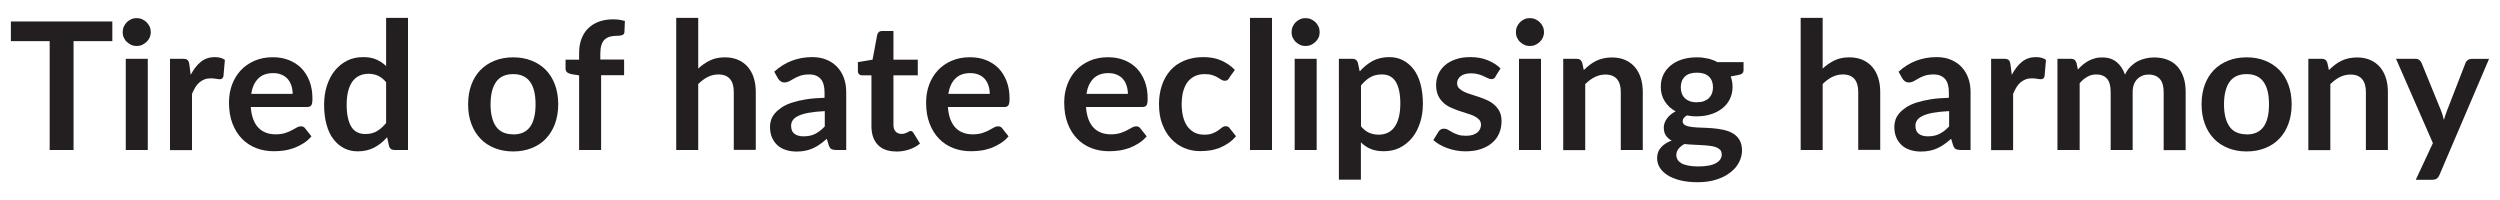 <?xml version="1.0" encoding="UTF-8"?>
<svg id="artwork" xmlns="http://www.w3.org/2000/svg" viewBox="0 0 225 18">
  <defs>
    <style>
      .cls-1 {
        fill: #231f20;
        stroke-width: 0px;
      }
    </style>
  </defs>
  <g id="text-left-tiring">
    <path class="cls-1" d="m10.11,3.7h-3.49v9.8h-2.15V3.7H.98v-1.77h9.13v1.77Z"/>
    <path class="cls-1" d="m13.57,2.9c0,.17-.04.33-.1.48-.07.15-.16.28-.28.39-.12.11-.25.2-.4.27s-.32.1-.5.1-.33-.03-.48-.1c-.15-.07-.28-.16-.4-.27s-.2-.24-.27-.39c-.07-.15-.1-.31-.1-.48s.03-.34.1-.5c.07-.15.16-.29.27-.4.11-.11.24-.2.4-.27.15-.07.31-.1.48-.1s.34.03.5.1c.15.07.29.16.4.27.11.11.21.25.28.4.07.15.1.32.1.5Zm-.27,2.39v8.21h-1.98V5.29h1.98Z"/>
    <path class="cls-1" d="m17.17,6.72c.26-.49.56-.88.91-1.16.35-.28.77-.42,1.25-.42.38,0,.68.08.91.25l-.13,1.48c-.03.1-.07.16-.12.2-.05.04-.12.06-.2.06-.08,0-.2-.01-.36-.04-.16-.03-.31-.04-.46-.04-.22,0-.41.03-.58.1s-.32.16-.46.28c-.14.12-.26.27-.36.44-.1.17-.2.37-.29.58v5.06h-1.98V5.29h1.16c.2,0,.34.04.42.11.08.07.13.2.16.39l.12.93Z"/>
    <path class="cls-1" d="m22.57,9.64c.03.42.11.79.22,1.09.12.31.27.56.46.76.19.2.42.35.68.45.26.1.56.15.88.15s.6-.04.83-.11c.23-.07.44-.16.61-.25.17-.09.33-.17.46-.25s.26-.11.38-.11c.17,0,.29.06.37.18l.57.72c-.22.26-.46.47-.74.64-.27.17-.56.31-.85.42-.3.1-.6.18-.9.22-.31.04-.6.06-.89.06-.57,0-1.1-.09-1.59-.28-.49-.19-.92-.47-1.28-.84-.36-.37-.65-.83-.86-1.38s-.31-1.18-.31-1.9c0-.56.09-1.09.27-1.58s.44-.92.78-1.29c.34-.37.75-.65,1.24-.87.49-.21,1.04-.32,1.65-.32.52,0,1,.08,1.43.25.44.17.81.41,1.13.72.31.32.56.71.74,1.17.18.46.27.99.27,1.58,0,.3-.03.5-.1.6-.06.1-.19.16-.37.16h-5.08Zm3.77-1.19c0-.26-.04-.5-.11-.72-.07-.23-.18-.43-.32-.6-.14-.17-.33-.31-.55-.4-.22-.1-.48-.15-.77-.15-.57,0-1.02.16-1.35.49-.33.33-.54.79-.63,1.38h3.73Z"/>
    <path class="cls-1" d="m36.72,1.61v11.89h-1.21c-.26,0-.43-.12-.5-.36l-.17-.79c-.33.38-.71.69-1.14.92-.43.23-.93.35-1.5.35-.45,0-.86-.09-1.23-.28s-.69-.46-.96-.81c-.27-.35-.48-.79-.62-1.32-.15-.52-.22-1.12-.22-1.79,0-.61.08-1.17.25-1.7.17-.52.4-.98.71-1.36.31-.38.68-.68,1.11-.9s.92-.32,1.46-.32c.46,0,.85.07,1.18.22s.62.34.87.58V1.61h1.98Zm-1.98,5.78c-.22-.27-.47-.46-.73-.58-.26-.11-.55-.17-.85-.17s-.57.06-.81.17c-.24.11-.45.28-.62.51-.17.23-.3.52-.39.86s-.14.76-.14,1.24.04.89.12,1.22c.08.33.19.61.33.82.14.21.32.36.53.46s.44.14.7.14c.41,0,.76-.08,1.05-.26.29-.17.56-.41.82-.73v-3.68Z"/>
    <path class="cls-1" d="m46.19,5.16c.61,0,1.16.1,1.66.3s.93.48,1.28.84c.35.36.63.81.82,1.33.19.52.29,1.11.29,1.75s-.1,1.24-.29,1.76c-.19.52-.47.97-.82,1.34s-.78.65-1.28.85-1.05.3-1.66.3-1.17-.1-1.67-.3-.93-.48-1.28-.85c-.35-.37-.63-.81-.82-1.34-.2-.52-.29-1.11-.29-1.76s.1-1.23.29-1.75c.19-.52.47-.97.82-1.33.36-.36.78-.64,1.28-.84s1.06-.3,1.67-.3Zm0,6.94c.68,0,1.19-.23,1.52-.69s.49-1.13.49-2.02-.16-1.56-.49-2.02-.83-.7-1.52-.7-1.21.23-1.54.7c-.33.47-.5,1.14-.5,2.02s.17,1.55.5,2.01c.33.46.85.69,1.54.69Z"/>
    <path class="cls-1" d="m52.12,13.5v-6.72l-.71-.11c-.15-.03-.28-.09-.37-.16-.09-.08-.14-.19-.14-.33v-.81h1.22v-.61c0-.47.07-.89.21-1.26.14-.37.34-.69.61-.95.26-.26.58-.46.96-.6s.81-.21,1.28-.21c.38,0,.73.05,1.06.15l-.04.99c0,.07-.03.13-.06.18s-.09.08-.15.1-.13.04-.21.05-.17.01-.26.01c-.23,0-.44.03-.63.08-.18.05-.34.14-.47.26s-.23.29-.29.5c-.07.21-.1.46-.1.76v.54h2.14v1.41h-2.07v6.73h-1.98Z"/>
    <path class="cls-1" d="m62.84,6.17c.32-.3.67-.54,1.06-.73.38-.19.83-.28,1.35-.28.45,0,.85.08,1.19.23s.64.37.87.64c.23.27.41.6.53.98.12.38.18.8.18,1.26v5.22h-1.98v-5.22c0-.5-.11-.89-.34-1.16-.23-.27-.58-.41-1.05-.41-.34,0-.66.08-.96.23s-.58.37-.85.63v5.94h-1.98V1.61h1.98v4.56Z"/>
    <path class="cls-1" d="m69.7,6.44c.94-.86,2.08-1.3,3.41-1.3.48,0,.91.08,1.29.24.38.16.7.38.96.66.26.28.46.61.6,1s.2.82.2,1.28v5.18h-.9c-.19,0-.33-.03-.43-.08s-.18-.17-.24-.34l-.18-.59c-.21.19-.41.35-.61.49-.2.14-.4.26-.62.36-.21.1-.44.17-.68.22-.24.05-.51.08-.8.08-.35,0-.67-.05-.96-.14s-.55-.23-.76-.42c-.21-.19-.38-.42-.5-.7s-.18-.6-.18-.97c0-.21.03-.41.1-.62.07-.21.18-.4.34-.59.16-.19.36-.36.61-.53.25-.17.56-.31.92-.43.37-.12.79-.22,1.28-.3s1.04-.12,1.66-.14v-.48c0-.55-.12-.96-.35-1.22-.23-.26-.57-.4-1.02-.4-.32,0-.59.04-.8.11-.21.07-.4.16-.56.25-.16.09-.3.18-.44.25s-.28.11-.44.11c-.14,0-.26-.04-.35-.11-.1-.07-.17-.16-.23-.25l-.35-.63Zm4.53,3.56c-.57.03-1.05.08-1.44.15-.39.07-.7.16-.94.28-.24.11-.4.24-.5.39-.1.15-.15.31-.15.49,0,.35.1.59.31.74.21.15.47.22.8.22.41,0,.76-.07,1.05-.22.3-.15.58-.37.87-.67v-1.38Z"/>
    <path class="cls-1" d="m80.64,13.63c-.71,0-1.26-.2-1.64-.6-.38-.4-.57-.96-.57-1.67v-4.58h-.84c-.11,0-.2-.03-.27-.1-.08-.07-.11-.17-.11-.31v-.78l1.32-.22.42-2.24c.03-.11.08-.19.15-.25.07-.06.17-.09.29-.09h1.02v2.58h2.19v1.41h-2.19v4.45c0,.26.06.46.19.6.12.14.3.22.52.22.12,0,.23-.01.31-.04.08-.03.16-.06.22-.09.06-.03.12-.06.16-.09.05-.03.1-.04.14-.04.06,0,.11.01.14.04.04.03.08.07.12.13l.59.96c-.29.24-.62.42-.99.54-.37.12-.76.18-1.16.18Z"/>
    <path class="cls-1" d="m85.31,9.64c.03.42.11.79.22,1.09.12.31.27.56.46.76.19.2.42.35.68.45.26.1.56.15.88.15s.6-.04.83-.11c.23-.07.44-.16.61-.25.17-.09.33-.17.46-.25s.26-.11.38-.11c.17,0,.29.06.37.18l.57.72c-.22.26-.46.47-.74.64-.27.17-.56.31-.85.42-.3.1-.6.18-.9.22-.31.04-.6.06-.89.06-.57,0-1.1-.09-1.59-.28-.49-.19-.92-.47-1.28-.84-.36-.37-.65-.83-.86-1.38s-.31-1.18-.31-1.9c0-.56.09-1.09.27-1.58s.44-.92.78-1.29c.34-.37.75-.65,1.24-.87.49-.21,1.04-.32,1.65-.32.52,0,1,.08,1.43.25.44.17.81.41,1.13.72.31.32.56.71.74,1.17.18.46.27.99.27,1.58,0,.3-.03.5-.1.6-.06.1-.19.16-.37.16h-5.08Zm3.77-1.19c0-.26-.04-.5-.11-.72-.07-.23-.18-.43-.32-.6-.14-.17-.33-.31-.55-.4-.22-.1-.48-.15-.77-.15-.57,0-1.02.16-1.35.49-.33.33-.54.79-.63,1.38h3.73Z"/>
    <path class="cls-1" d="m97.74,9.64c.03.42.11.79.22,1.09.12.31.27.56.46.76.19.2.42.35.68.45.26.1.56.15.88.15s.6-.04.83-.11c.23-.07.44-.16.61-.25.17-.09.33-.17.46-.25s.26-.11.38-.11c.17,0,.29.06.37.18l.57.72c-.22.26-.46.47-.74.64-.27.17-.56.31-.85.42-.3.1-.6.18-.9.22-.31.04-.6.06-.89.06-.57,0-1.1-.09-1.59-.28-.49-.19-.92-.47-1.28-.84-.36-.37-.65-.83-.86-1.38s-.31-1.18-.31-1.9c0-.56.09-1.09.27-1.58s.44-.92.78-1.29c.34-.37.75-.65,1.24-.87.49-.21,1.04-.32,1.65-.32.52,0,1,.08,1.43.25.44.17.81.41,1.13.72.31.32.56.71.74,1.17.18.46.27.99.27,1.58,0,.3-.03.5-.1.6-.06.1-.19.16-.37.16h-5.08Zm3.77-1.19c0-.26-.04-.5-.11-.72-.07-.23-.18-.43-.32-.6-.14-.17-.33-.31-.55-.4-.22-.1-.48-.15-.77-.15-.57,0-1.02.16-1.35.49-.33.33-.54.79-.63,1.38h3.73Z"/>
    <path class="cls-1" d="m110.64,7.03c-.06.07-.12.13-.17.18-.06.04-.14.06-.24.06-.1,0-.2-.03-.3-.09-.1-.06-.21-.13-.34-.21-.13-.08-.29-.15-.48-.21-.18-.06-.41-.09-.68-.09-.35,0-.65.06-.91.19-.26.13-.48.31-.65.54-.17.23-.3.52-.39.85-.08.33-.13.71-.13,1.13s.05.83.14,1.17c.09.34.23.63.4.86.18.23.39.41.64.53.25.12.53.18.85.18s.57-.04.76-.12c.2-.08.36-.16.49-.26.13-.09.25-.18.35-.26.1-.08.21-.12.33-.12.16,0,.28.06.36.18l.57.72c-.22.26-.46.47-.71.64-.26.17-.52.31-.8.42-.28.1-.56.18-.85.22-.29.04-.58.06-.87.06-.51,0-.98-.09-1.43-.28-.45-.19-.84-.47-1.18-.83-.34-.36-.6-.81-.8-1.33-.2-.52-.29-1.12-.29-1.8,0-.6.09-1.16.26-1.68.17-.51.43-.96.76-1.34s.75-.67,1.25-.88,1.07-.32,1.71-.32,1.15.1,1.61.3c.46.2.88.48,1.24.85l-.52.72Z"/>
    <path class="cls-1" d="m114.48,1.61v11.89h-1.98V1.61h1.98Z"/>
    <path class="cls-1" d="m118.77,2.9c0,.17-.03.33-.1.48-.07.15-.16.28-.28.39-.11.11-.25.2-.4.27-.16.07-.32.1-.5.1s-.33-.03-.48-.1-.28-.16-.4-.27c-.11-.11-.2-.24-.27-.39-.07-.15-.1-.31-.1-.48s.03-.34.1-.5c.07-.15.16-.29.27-.4.11-.11.24-.2.4-.27.15-.07.31-.1.48-.1s.34.03.5.1c.15.07.29.16.4.27.12.11.21.25.28.4.07.15.1.32.1.5Zm-.27,2.39v8.21h-1.98V5.29h1.98Z"/>
    <path class="cls-1" d="m122.39,6.41c.34-.38.72-.69,1.14-.92.43-.23.93-.35,1.5-.35.45,0,.86.09,1.23.28.37.19.69.46.96.81.27.35.48.79.62,1.31s.22,1.12.22,1.79c0,.61-.08,1.18-.25,1.7-.17.52-.4.98-.71,1.36s-.68.68-1.11.9c-.43.22-.92.32-1.46.32-.46,0-.85-.07-1.18-.21-.33-.14-.62-.34-.87-.59v3.36h-1.98V5.29h1.21c.26,0,.42.12.5.36l.16.76Zm.1,4.96c.22.27.47.46.73.58.26.11.55.17.86.17s.57-.06.81-.17c.24-.11.44-.28.61-.51s.3-.52.39-.87c.09-.35.14-.76.14-1.24s-.04-.89-.12-1.22c-.08-.33-.19-.6-.33-.81-.14-.21-.32-.36-.52-.46-.21-.1-.44-.14-.7-.14-.41,0-.76.09-1.05.26s-.56.42-.82.73v3.68Z"/>
    <path class="cls-1" d="m134.61,6.89c-.05.09-.11.15-.17.18-.06.04-.13.05-.22.05-.1,0-.2-.03-.31-.08-.11-.05-.24-.11-.38-.18-.14-.07-.31-.13-.49-.18-.18-.05-.4-.08-.65-.08-.39,0-.69.08-.92.25-.22.17-.33.38-.33.65,0,.18.06.32.17.44.12.12.27.23.46.32.19.09.4.17.64.24.24.07.48.15.73.24.25.08.49.18.73.29.24.11.45.25.64.42.19.17.34.37.46.6.11.23.17.52.17.85,0,.4-.07.76-.21,1.09-.14.33-.35.62-.63.86s-.62.43-1.03.57c-.41.14-.88.2-1.41.2-.28,0-.56-.03-.83-.08-.27-.05-.53-.12-.78-.21-.25-.09-.48-.2-.69-.32-.21-.12-.4-.26-.56-.4l.46-.75c.06-.09.13-.16.21-.21.08-.05.18-.07.3-.07s.24.03.35.1.24.14.38.22c.14.08.31.15.51.22s.44.1.74.1c.23,0,.44-.03.6-.08.17-.06.31-.13.42-.22.11-.09.19-.2.24-.32s.08-.24.08-.37c0-.19-.06-.35-.17-.47-.12-.12-.27-.23-.46-.32s-.41-.17-.65-.24c-.24-.07-.49-.15-.74-.24-.25-.09-.5-.19-.74-.3-.24-.11-.46-.26-.65-.44-.19-.18-.34-.39-.46-.65-.11-.26-.17-.57-.17-.93,0-.34.07-.66.2-.96.13-.3.33-.57.59-.8s.58-.41.97-.54c.39-.14.83-.2,1.34-.2.57,0,1.08.09,1.54.28.46.19.85.43,1.16.74l-.45.71Z"/>
    <path class="cls-1" d="m138.96,2.9c0,.17-.04.33-.1.48-.07.15-.16.28-.28.39-.12.11-.25.2-.4.27s-.32.1-.5.1-.33-.03-.48-.1c-.15-.07-.28-.16-.4-.27s-.2-.24-.27-.39c-.07-.15-.1-.31-.1-.48s.03-.34.1-.5c.07-.15.16-.29.27-.4.11-.11.24-.2.4-.27.15-.07.31-.1.48-.1s.34.03.5.1c.15.07.29.16.4.27.11.11.21.25.28.4.07.15.1.32.1.5Zm-.27,2.39v8.21h-1.98V5.29h1.98Z"/>
    <path class="cls-1" d="m142.55,6.3c.17-.17.34-.32.52-.46.18-.14.38-.26.58-.36s.43-.18.66-.23.49-.08.77-.08c.45,0,.85.08,1.19.23s.64.37.87.64c.23.27.41.6.53.98.12.38.18.8.18,1.26v5.22h-1.98v-5.22c0-.5-.11-.89-.34-1.16-.23-.27-.58-.41-1.05-.41-.34,0-.66.08-.96.23s-.58.37-.85.63v5.94h-1.98V5.29h1.21c.26,0,.42.12.5.36l.14.65Z"/>
    <path class="cls-1" d="m156.92,5.57v.74c0,.23-.14.38-.42.43l-.74.14c.11.28.17.59.17.93,0,.41-.08.77-.24,1.1-.16.33-.39.61-.68.84-.29.23-.63.41-1.02.53-.39.13-.82.19-1.27.19-.16,0-.31,0-.46-.02s-.3-.04-.44-.06c-.26.15-.38.33-.38.52,0,.17.08.29.23.36.15.08.35.13.6.16.25.03.54.05.86.06.32,0,.65.03.98.05.34.03.66.07.98.14.32.07.61.17.86.32.25.14.45.34.6.59s.23.57.23.96c0,.36-.09.71-.27,1.06s-.44.65-.78.91c-.34.27-.75.48-1.25.64-.49.16-1.06.24-1.68.24s-1.16-.06-1.62-.18c-.46-.12-.84-.28-1.14-.48s-.53-.43-.68-.69c-.15-.26-.22-.53-.22-.82,0-.38.12-.71.35-.96.23-.26.55-.47.96-.62-.22-.11-.39-.26-.52-.45s-.19-.43-.19-.74c0-.12.02-.25.07-.38.04-.13.11-.26.2-.39s.2-.25.33-.36c.13-.11.29-.22.47-.31-.42-.22-.74-.52-.98-.9-.24-.37-.36-.81-.36-1.31,0-.41.08-.77.24-1.1.16-.33.39-.61.68-.84.29-.23.63-.41,1.03-.53s.83-.18,1.3-.18c.35,0,.68.04.99.11.31.07.59.18.85.32h2.36Zm-1.97,8.3c0-.16-.05-.29-.14-.39-.1-.1-.23-.18-.39-.24-.17-.06-.36-.1-.58-.12-.22-.03-.46-.05-.7-.06s-.5-.03-.77-.04c-.26-.01-.52-.03-.77-.06-.22.12-.4.27-.53.43-.14.17-.2.36-.2.58,0,.14.04.28.11.4.07.12.19.23.34.32s.36.16.61.21.56.08.92.08.69-.03.95-.08.49-.13.66-.23c.17-.1.3-.22.38-.35s.12-.28.12-.44Zm-2.23-4.67c.25,0,.46-.03.64-.1.18-.07.33-.16.45-.28.12-.12.21-.26.27-.42.06-.17.09-.35.09-.54,0-.41-.12-.73-.36-.96-.24-.24-.61-.36-1.09-.36s-.85.12-1.09.36c-.24.24-.36.56-.36.96,0,.19.03.37.09.54.06.17.15.31.27.43s.27.21.46.28c.18.07.4.1.64.1Z"/>
    <path class="cls-1" d="m164.04,6.17c.32-.3.67-.54,1.06-.73.38-.19.83-.28,1.35-.28.45,0,.85.08,1.19.23s.64.37.87.64c.23.27.41.6.53.98.12.38.18.8.18,1.26v5.22h-1.98v-5.22c0-.5-.11-.89-.34-1.16-.23-.27-.58-.41-1.05-.41-.34,0-.66.08-.96.23s-.58.37-.85.63v5.94h-1.98V1.61h1.98v4.56Z"/>
    <path class="cls-1" d="m170.89,6.44c.94-.86,2.08-1.3,3.41-1.3.48,0,.91.08,1.29.24s.7.38.96.66c.26.28.46.61.6,1,.14.39.2.82.2,1.28v5.18h-.9c-.19,0-.33-.03-.43-.08-.1-.06-.18-.17-.24-.34l-.18-.59c-.21.19-.41.35-.61.49s-.4.26-.62.36c-.21.1-.44.17-.68.22-.24.05-.51.08-.8.08-.35,0-.67-.05-.96-.14-.29-.09-.55-.23-.76-.42-.21-.19-.38-.42-.5-.7s-.18-.6-.18-.97c0-.21.04-.41.1-.62.07-.21.18-.4.34-.59.16-.19.36-.36.61-.53.25-.17.56-.31.92-.43.37-.12.79-.22,1.28-.3s1.04-.12,1.66-.14v-.48c0-.55-.12-.96-.35-1.22-.24-.26-.57-.4-1.02-.4-.32,0-.58.04-.8.11s-.4.16-.56.25-.31.18-.44.25c-.13.07-.28.11-.44.11-.14,0-.26-.04-.35-.11-.1-.07-.17-.16-.23-.25l-.35-.63Zm4.53,3.56c-.57.03-1.05.08-1.44.15-.39.07-.7.16-.94.28-.23.11-.4.24-.5.39s-.15.31-.15.49c0,.35.1.59.31.74s.47.22.8.22c.41,0,.76-.07,1.05-.22.3-.15.59-.37.87-.67v-1.38Z"/>
    <path class="cls-1" d="m181.07,6.72c.26-.49.56-.88.91-1.16.35-.28.77-.42,1.25-.42.38,0,.68.08.91.25l-.13,1.48c-.03.1-.07.16-.12.2-.05.04-.12.06-.2.06-.08,0-.2-.01-.36-.04-.16-.03-.31-.04-.46-.04-.22,0-.41.03-.58.1s-.32.16-.46.28c-.14.12-.26.27-.36.44-.1.17-.2.37-.29.58v5.06h-1.98V5.29h1.16c.2,0,.34.04.42.11.08.07.13.2.16.39l.12.93Z"/>
    <path class="cls-1" d="m185.17,13.5V5.29h1.21c.26,0,.42.12.5.36l.13.61c.14-.16.29-.31.45-.44.16-.13.33-.25.5-.34.18-.1.37-.17.58-.23s.43-.08.68-.08c.52,0,.94.14,1.28.42s.58.65.75,1.12c.13-.27.29-.51.48-.7.19-.19.4-.35.63-.48.23-.12.47-.21.73-.27s.52-.09.78-.09c.45,0,.86.07,1.21.21.35.14.65.34.89.61s.42.59.55.98c.13.38.19.82.19,1.32v5.22h-1.98v-5.22c0-.52-.11-.92-.34-1.18-.23-.26-.57-.4-1.01-.4-.2,0-.39.03-.56.1-.17.07-.33.17-.46.3-.13.13-.23.29-.31.49-.07.2-.11.42-.11.68v5.22h-1.98v-5.22c0-.55-.11-.95-.33-1.2-.22-.25-.55-.38-.97-.38-.29,0-.56.07-.8.21-.25.14-.48.33-.69.58v6.01h-1.98Z"/>
    <path class="cls-1" d="m202.2,5.16c.61,0,1.16.1,1.66.3.5.2.92.48,1.28.84.36.36.63.81.82,1.33.19.52.29,1.11.29,1.75s-.1,1.24-.29,1.76c-.19.52-.46.97-.82,1.34-.35.37-.78.65-1.28.85-.5.2-1.05.3-1.66.3s-1.17-.1-1.67-.3c-.5-.2-.93-.48-1.28-.85s-.63-.81-.82-1.34c-.19-.52-.29-1.11-.29-1.76s.1-1.23.29-1.75c.19-.52.47-.97.82-1.33.35-.36.78-.64,1.28-.84.5-.2,1.06-.3,1.67-.3Zm0,6.94c.68,0,1.19-.23,1.52-.69s.49-1.13.49-2.02-.16-1.56-.49-2.02-.83-.7-1.52-.7-1.21.23-1.54.7-.5,1.14-.5,2.02.17,1.55.5,2.01c.33.46.85.69,1.54.69Z"/>
    <path class="cls-1" d="m209.61,6.3c.17-.17.34-.32.52-.46.18-.14.38-.26.58-.36s.43-.18.66-.23.49-.08.77-.08c.45,0,.85.08,1.19.23s.64.37.87.64c.23.27.41.6.53.98.12.38.18.8.18,1.26v5.22h-1.98v-5.22c0-.5-.11-.89-.34-1.16-.23-.27-.58-.41-1.05-.41-.34,0-.66.08-.96.23s-.58.37-.85.63v5.94h-1.98V5.29h1.21c.26,0,.42.12.5.36l.14.65Z"/>
    <path class="cls-1" d="m224.02,5.29l-4.47,10.46c-.06.14-.13.24-.23.32-.09.07-.24.11-.43.11h-1.47l1.54-3.3-3.32-7.59h1.74c.15,0,.28.04.36.11.09.07.15.16.2.26l1.74,4.26c.06.14.11.29.15.43.04.14.08.29.12.44.05-.15.1-.3.14-.44.05-.15.1-.29.16-.44l1.65-4.25c.04-.11.11-.19.21-.26s.21-.1.33-.1h1.58Z"/>
  </g>
</svg>